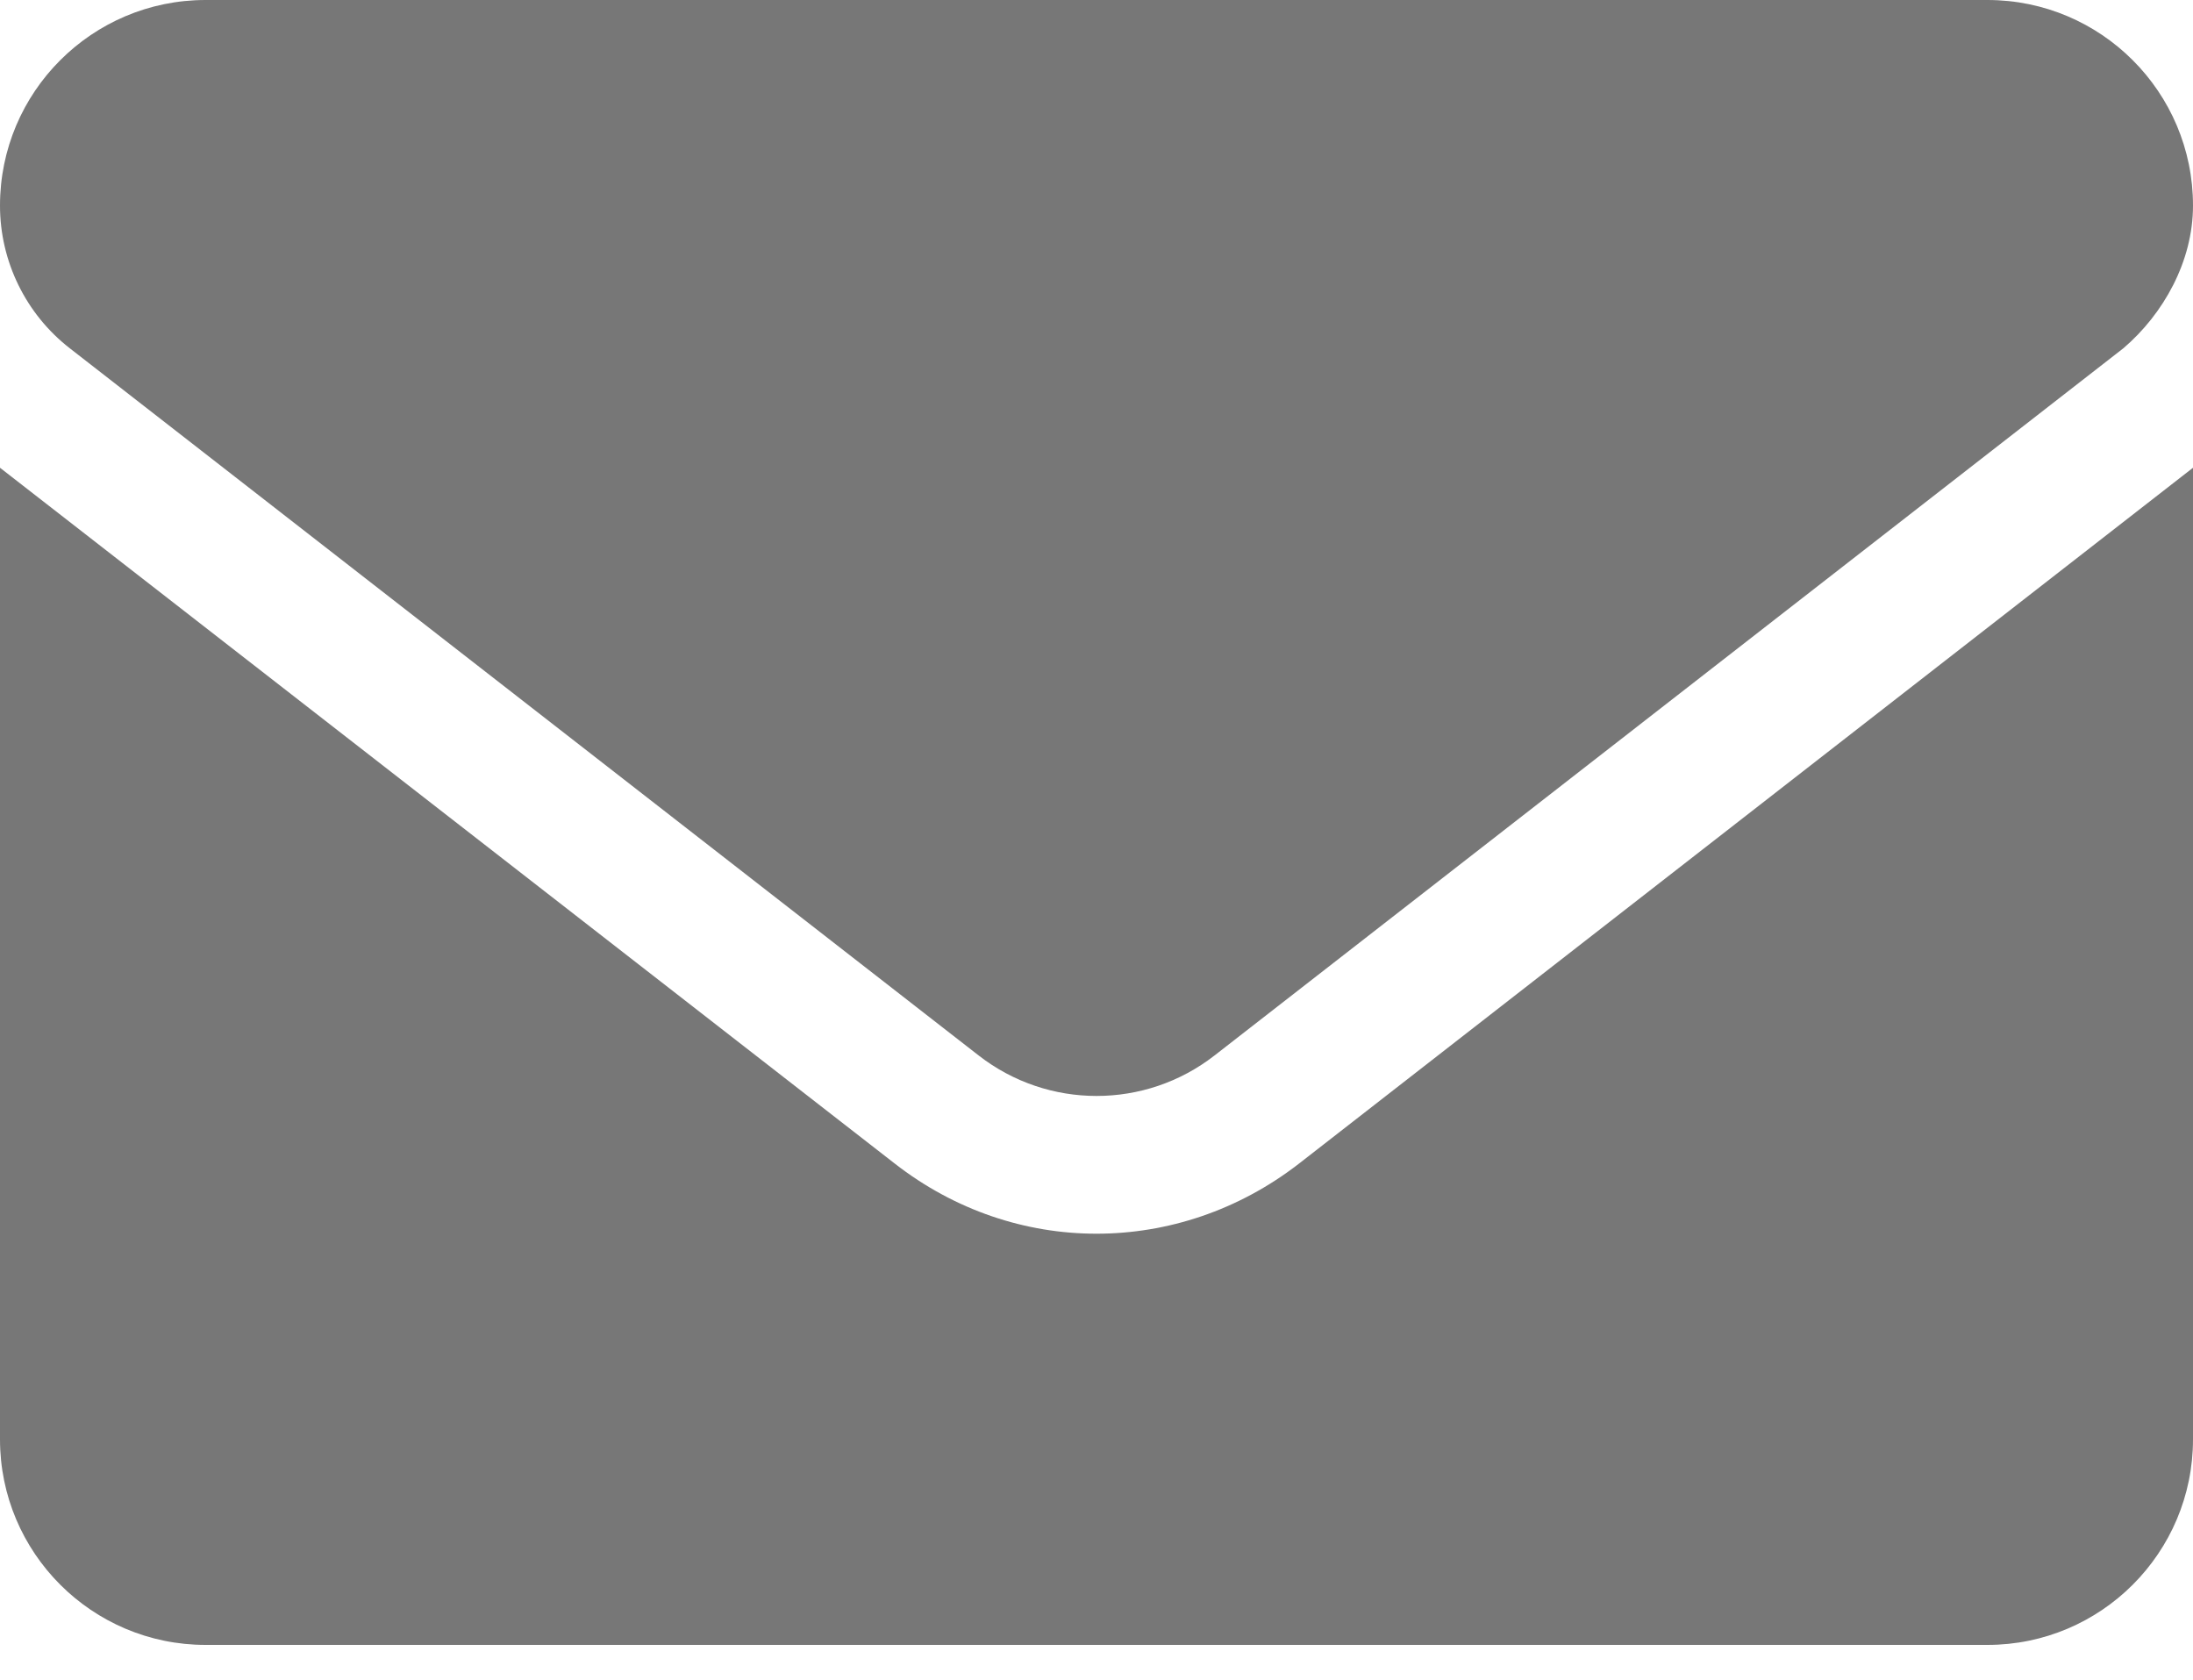 <svg width="47" height="36" viewBox="0 0 47 36" fill="none" xmlns="http://www.w3.org/2000/svg">
<path d="M23.5 26.438C21.983 26.438 20.465 25.94 19.171 24.931L0 10.024V30.844C0 33.276 1.973 35.25 4.406 35.25H42.594C45.027 35.25 47 33.277 47 30.844V10.024L27.833 24.941C26.538 25.942 25.015 26.438 23.5 26.438ZM1.495 7.463L20.975 22.619C22.461 23.775 24.543 23.775 26.029 22.619L45.508 7.463C46.367 6.729 47 5.6 47 4.406C47 1.973 45.026 0 42.594 0H4.406C1.973 0 0 1.973 0 4.406C0 5.6 0.552 6.729 1.495 7.463Z" fill="#777777"/>
</svg>
